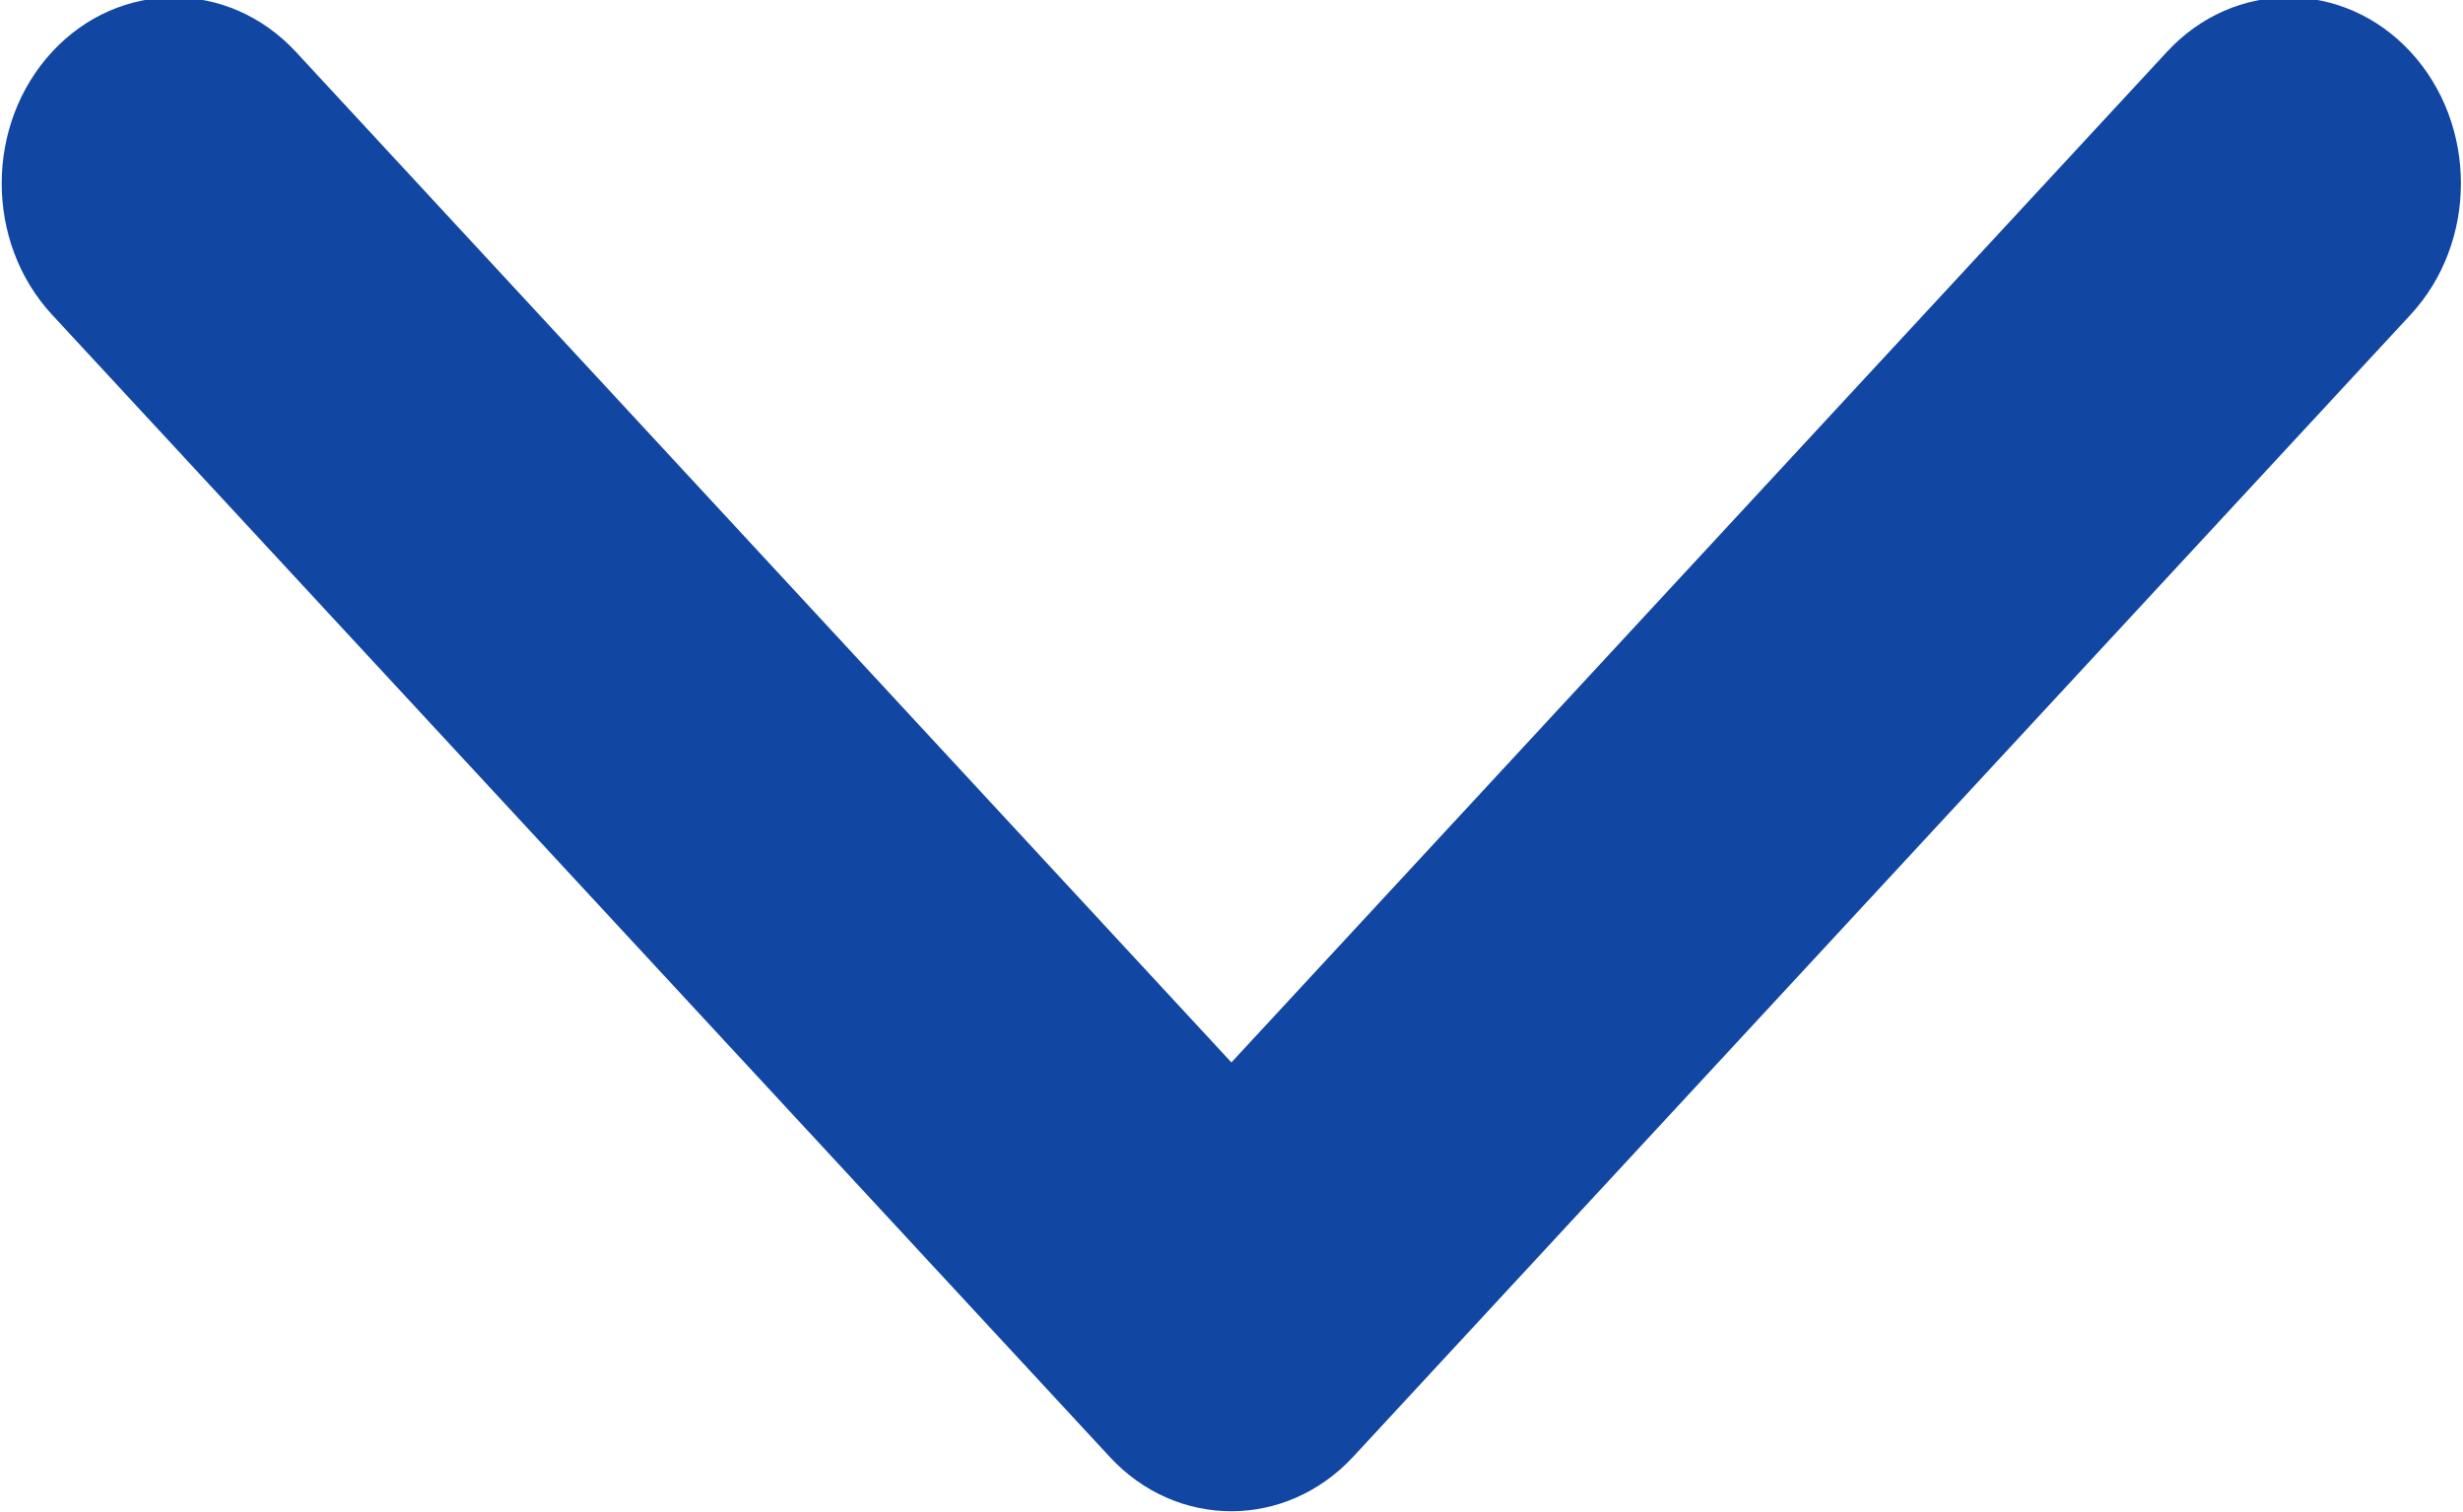 <svg xmlns="http://www.w3.org/2000/svg" xmlns:xlink="http://www.w3.org/1999/xlink" preserveAspectRatio="xMidYMid" width="13.031" height="8" viewBox="0 0 13.031 8">
  <defs>
    <style>
      .cls-1 {
        fill: #1147a3;
        fill-rule: evenodd;
      }
    </style>
  </defs>
  <path d="M5.871,7.709 L0.276,1.666 C-0.080,1.282 -0.080,0.659 0.276,0.274 C0.632,-0.110 1.209,-0.110 1.565,0.274 L6.515,5.622 L11.465,0.274 C11.820,-0.110 12.397,-0.110 12.753,0.274 C13.109,0.659 13.109,1.282 12.753,1.666 L7.159,7.709 C6.981,7.901 6.747,7.997 6.515,7.997 C6.281,7.997 6.048,7.901 5.871,7.709 Z" class="cls-1"/>
</svg>
